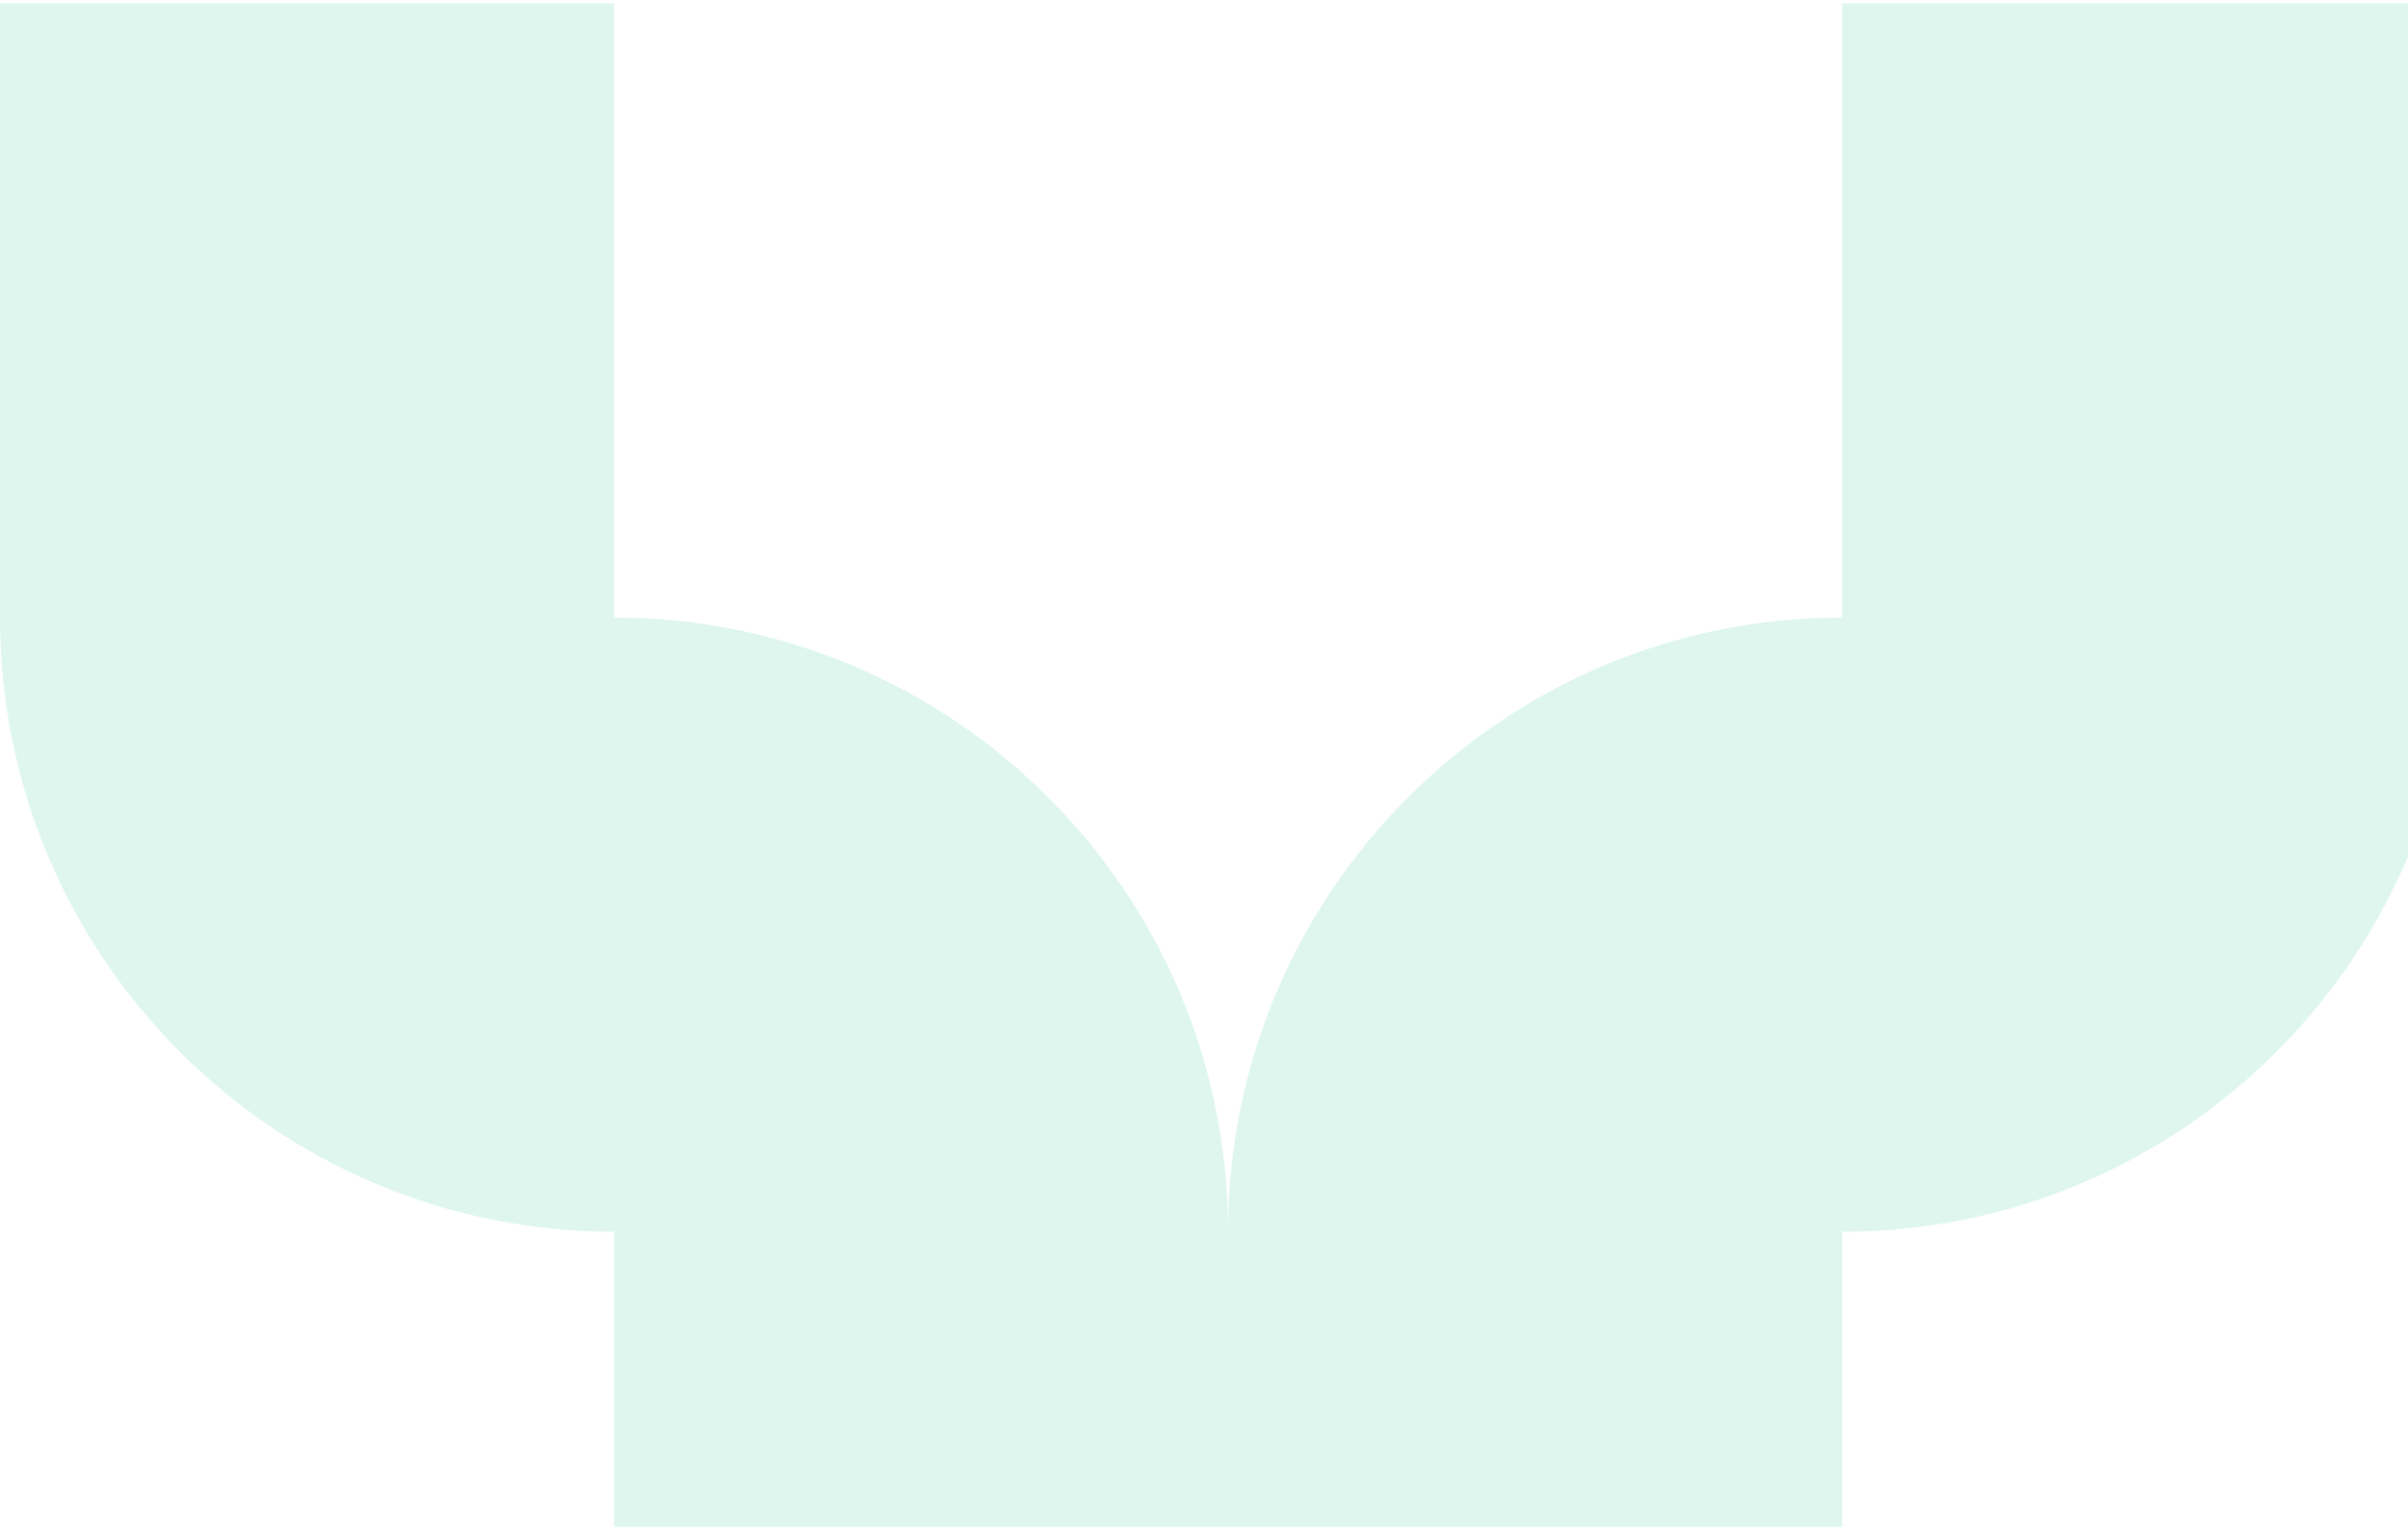 <svg width="702" height="445" viewBox="0 0 702 445" fill="none" xmlns="http://www.w3.org/2000/svg">
<path opacity="0.16" fill-rule="evenodd" clip-rule="evenodd" d="M-1.95624e-05 0.979L-1.17374e-05 179.993C-7.41582e-06 278.859 80.147 359.007 179.014 359.007L179.014 448.514L358.028 448.514L537.042 448.514L537.042 359.007C635.908 359.006 716.055 278.859 716.055 179.993L716.055 0.979L537.041 0.979L537.041 179.993C438.175 179.993 358.028 260.14 358.028 359.007C358.028 260.14 277.881 179.993 179.014 179.993L179.014 0.979L-1.95624e-05 0.979Z" fill="#30C792"/>
</svg>
